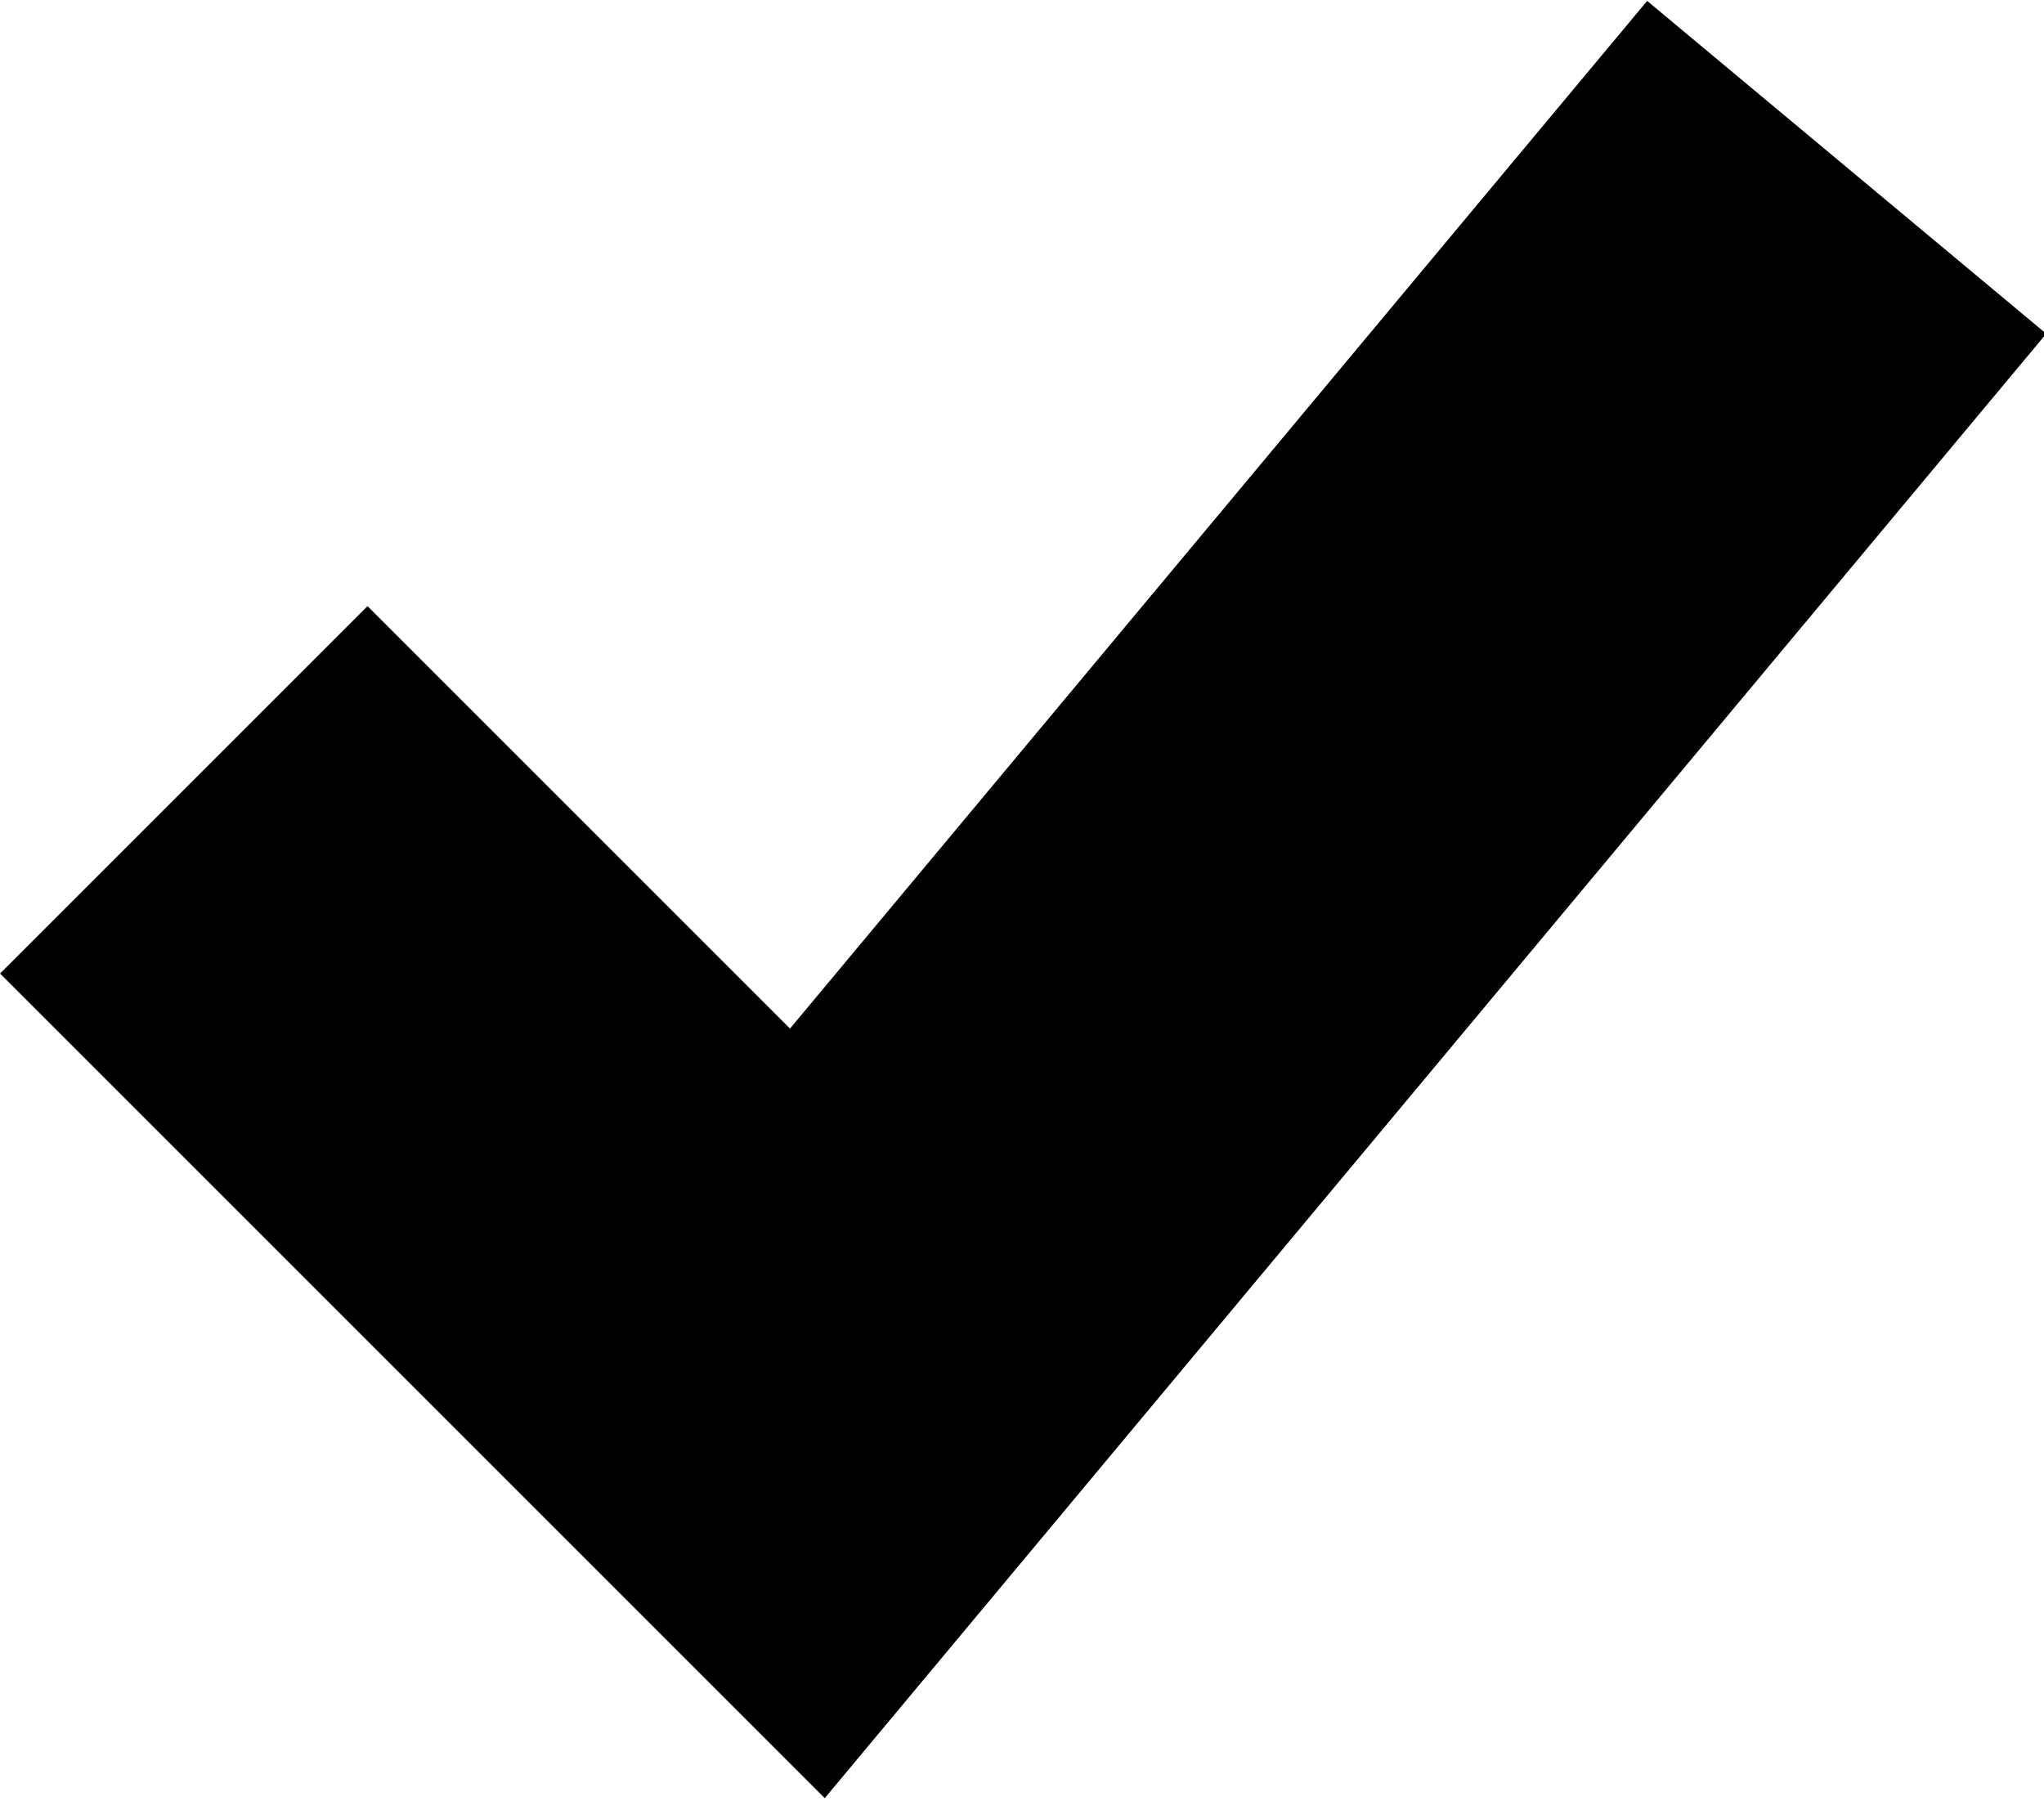 <svg xmlns="http://www.w3.org/2000/svg" width="11.8" height="10.5" viewBox="0 0 11.8 10.5">
  <path stroke="currentColor" fill="none" d="M6,12.6l3.6,3.6,6-7.194" transform="translate(-4.939 -8.04)" stroke-width="3"/>
</svg>
